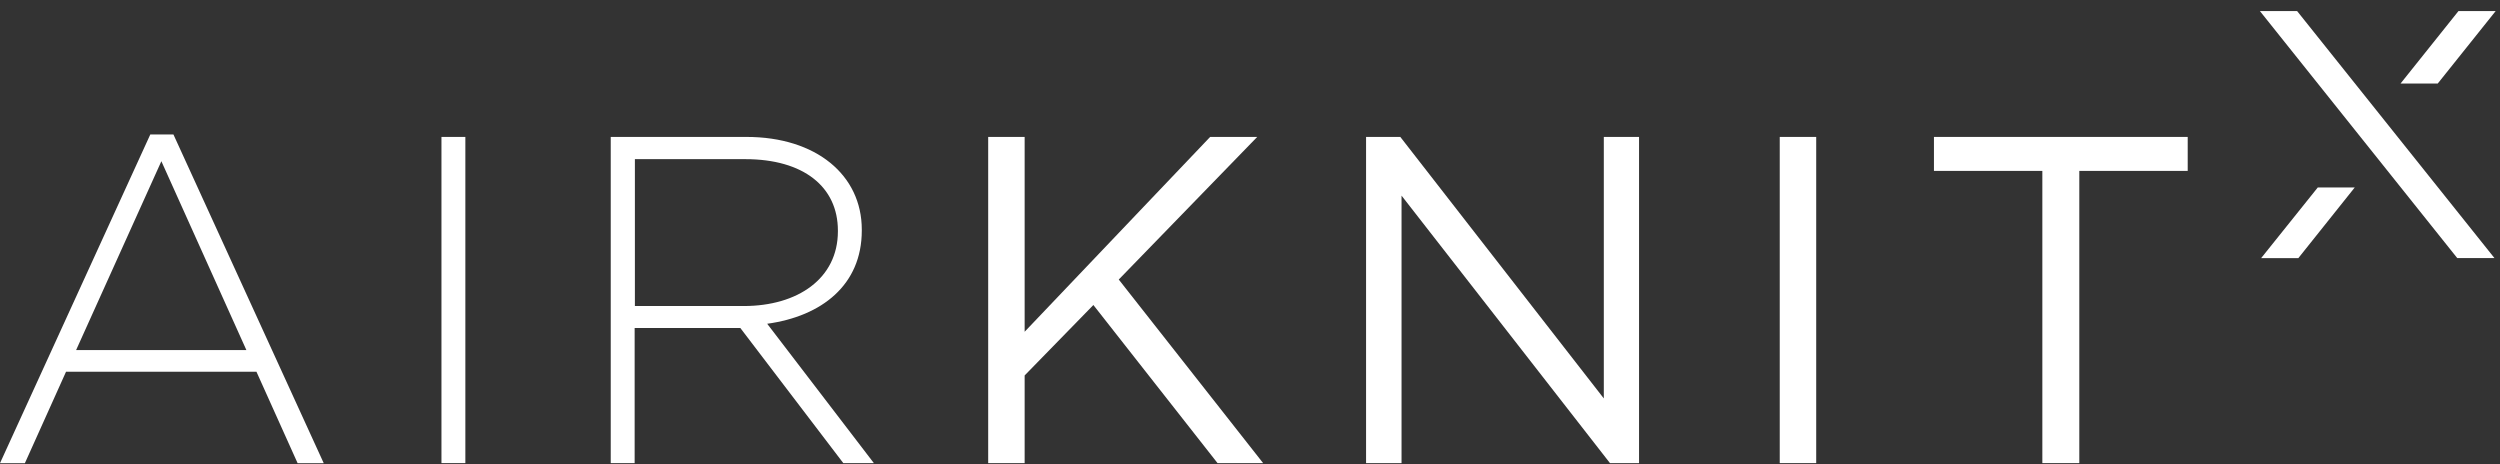 <svg width="183" height="34" viewBox="0 0 183 34" fill="none" xmlns="http://www.w3.org/2000/svg">
<rect x="0" y="0" width="183" height="34" fill="#333333" stroke="none"/>
<path d="M21.785 33.905L18.773 27.213H4.833L1.821 33.905H0L11.001 9.845H12.696L23.697 33.905H21.785ZM11.812 11.801L5.572 25.623H18.034L11.812 11.801Z" fill="white"></path>
<path d="M32.315 33.9V10.023H34.064V33.9H32.315Z" fill="white"></path>
<path d="M61.73 33.9L54.192 24.009H46.456V33.9H44.706V10.023H54.643C59.747 10.023 63.083 12.82 63.083 16.806V16.879C63.083 20.865 60.143 23.15 56.158 23.699L63.967 33.9H61.73ZM61.334 16.879C61.334 13.68 58.827 11.65 54.553 11.65H46.474V22.401H54.445C58.394 22.401 61.334 20.389 61.334 16.934V16.879Z" fill="white"></path>
<path d="M92.461 33.9H89.124L80.035 22.327L75.004 27.483V33.9H72.335V10.023H75.004V24.284L88.583 10.023H92.028L81.893 20.462L92.461 33.9Z" fill="white"></path>
<path d="M117.381 10.023H119.978V33.9H117.85L102.593 14.32V33.9H99.996V10.023H102.503L117.399 29.165V10.023H117.381Z" fill="white"></path>
<path d="M132.946 10.023V33.9H130.277V10.023H132.946Z" fill="white"></path>
<path d="M152.205 33.9H149.5V12.51H141.565V10.023H160.14V12.51H152.205V33.9Z" fill="white"></path>
<path d="M165.426 0.811L179.871 18.892H182.595L168.149 0.811H165.426Z" fill="white"></path>
<path d="M182.682 0.811H179.959L175.721 6.113H178.444L182.682 0.811Z" fill="white"></path>
<path d="M165.516 18.894H168.239L172.369 13.72H169.663L165.516 18.894Z" fill="white"></path>
</svg>
